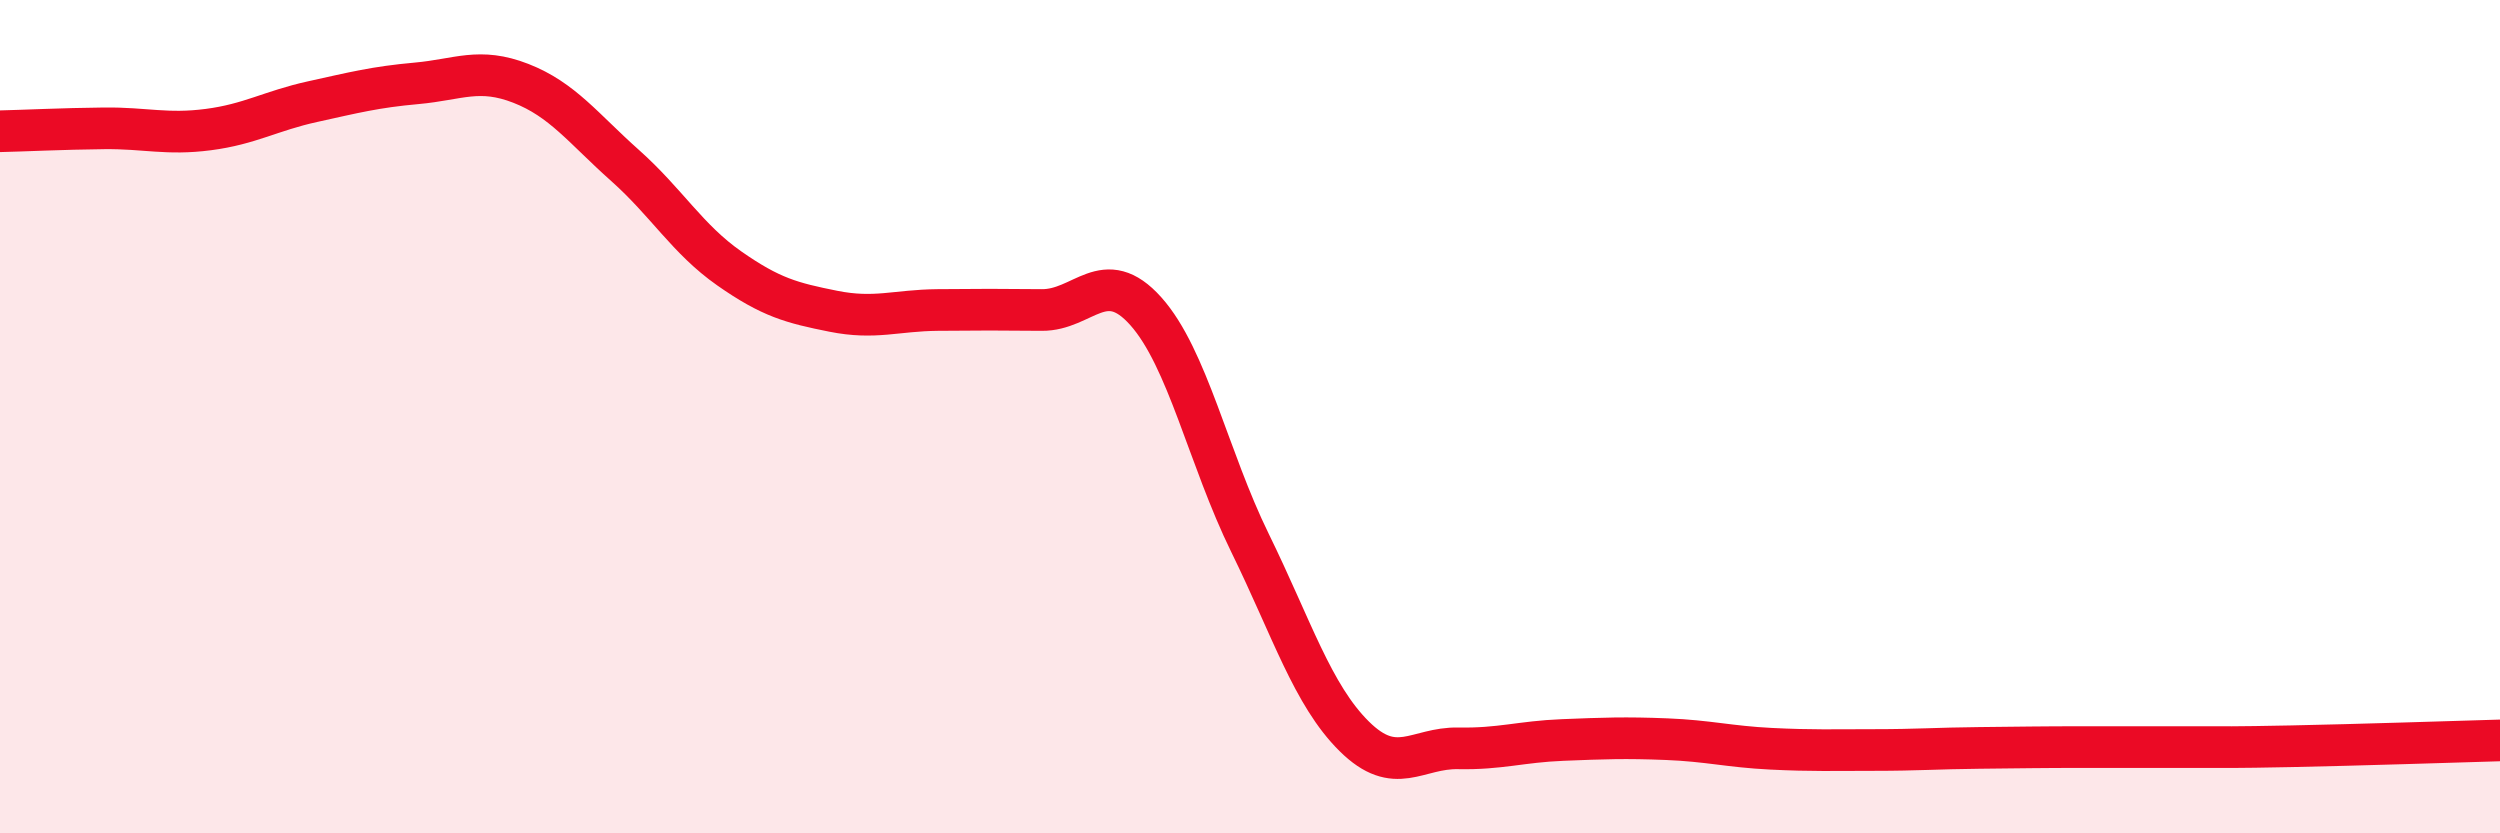 
    <svg width="60" height="20" viewBox="0 0 60 20" xmlns="http://www.w3.org/2000/svg">
      <path
        d="M 0,3.15 C 0.5,3.14 1.5,3.09 2.5,3.08 C 3.5,3.07 4,3.24 5,3.11 C 6,2.98 6.5,2.66 7.5,2.44 C 8.5,2.22 9,2.09 10,2 C 11,1.91 11.5,1.61 12.5,2 C 13.5,2.39 14,3.08 15,3.97 C 16,4.86 16.5,5.74 17.5,6.44 C 18.5,7.14 19,7.27 20,7.47 C 21,7.67 21.5,7.45 22.5,7.44 C 23.5,7.43 24,7.43 25,7.44 C 26,7.45 26.5,6.35 27.5,7.47 C 28.5,8.59 29,10.99 30,13.03 C 31,15.07 31.5,16.68 32.5,17.67 C 33.5,18.66 34,17.94 35,17.96 C 36,17.98 36.5,17.8 37.5,17.76 C 38.5,17.72 39,17.7 40,17.74 C 41,17.78 41.5,17.92 42.5,17.97 C 43.5,18.02 44,18 45,18 C 46,18 46.5,17.96 47.5,17.95 C 48.5,17.94 49,17.93 50,17.93 C 51,17.93 51.5,17.93 52.5,17.93 C 53.5,17.93 53.5,17.94 55,17.91 C 56.5,17.88 59,17.8 60,17.77L60 20L0 20Z"
        fill="#EB0A25"
        opacity="0.1"
        stroke-linecap="round"
        stroke-linejoin="round"
      />
      <path
        d="M 0,3.15 C 0.5,3.14 1.5,3.09 2.5,3.08 C 3.5,3.07 4,3.24 5,3.11 C 6,2.98 6.5,2.66 7.5,2.44 C 8.5,2.22 9,2.09 10,2 C 11,1.91 11.5,1.61 12.5,2 C 13.5,2.39 14,3.08 15,3.97 C 16,4.86 16.5,5.74 17.5,6.44 C 18.5,7.14 19,7.27 20,7.47 C 21,7.67 21.5,7.45 22.5,7.44 C 23.5,7.43 24,7.43 25,7.44 C 26,7.45 26.5,6.35 27.5,7.47 C 28.5,8.59 29,10.99 30,13.03 C 31,15.07 31.5,16.68 32.5,17.67 C 33.5,18.66 34,17.94 35,17.96 C 36,17.98 36.5,17.8 37.5,17.76 C 38.5,17.72 39,17.7 40,17.74 C 41,17.78 41.5,17.92 42.5,17.97 C 43.5,18.02 44,18 45,18 C 46,18 46.5,17.96 47.5,17.95 C 48.5,17.94 49,17.93 50,17.93 C 51,17.93 51.5,17.93 52.5,17.93 C 53.5,17.93 53.5,17.94 55,17.91 C 56.5,17.88 59,17.8 60,17.77"
        stroke="#EB0A25"
        stroke-width="1"
        fill="none"
        stroke-linecap="round"
        stroke-linejoin="round"
      />
    </svg>
  